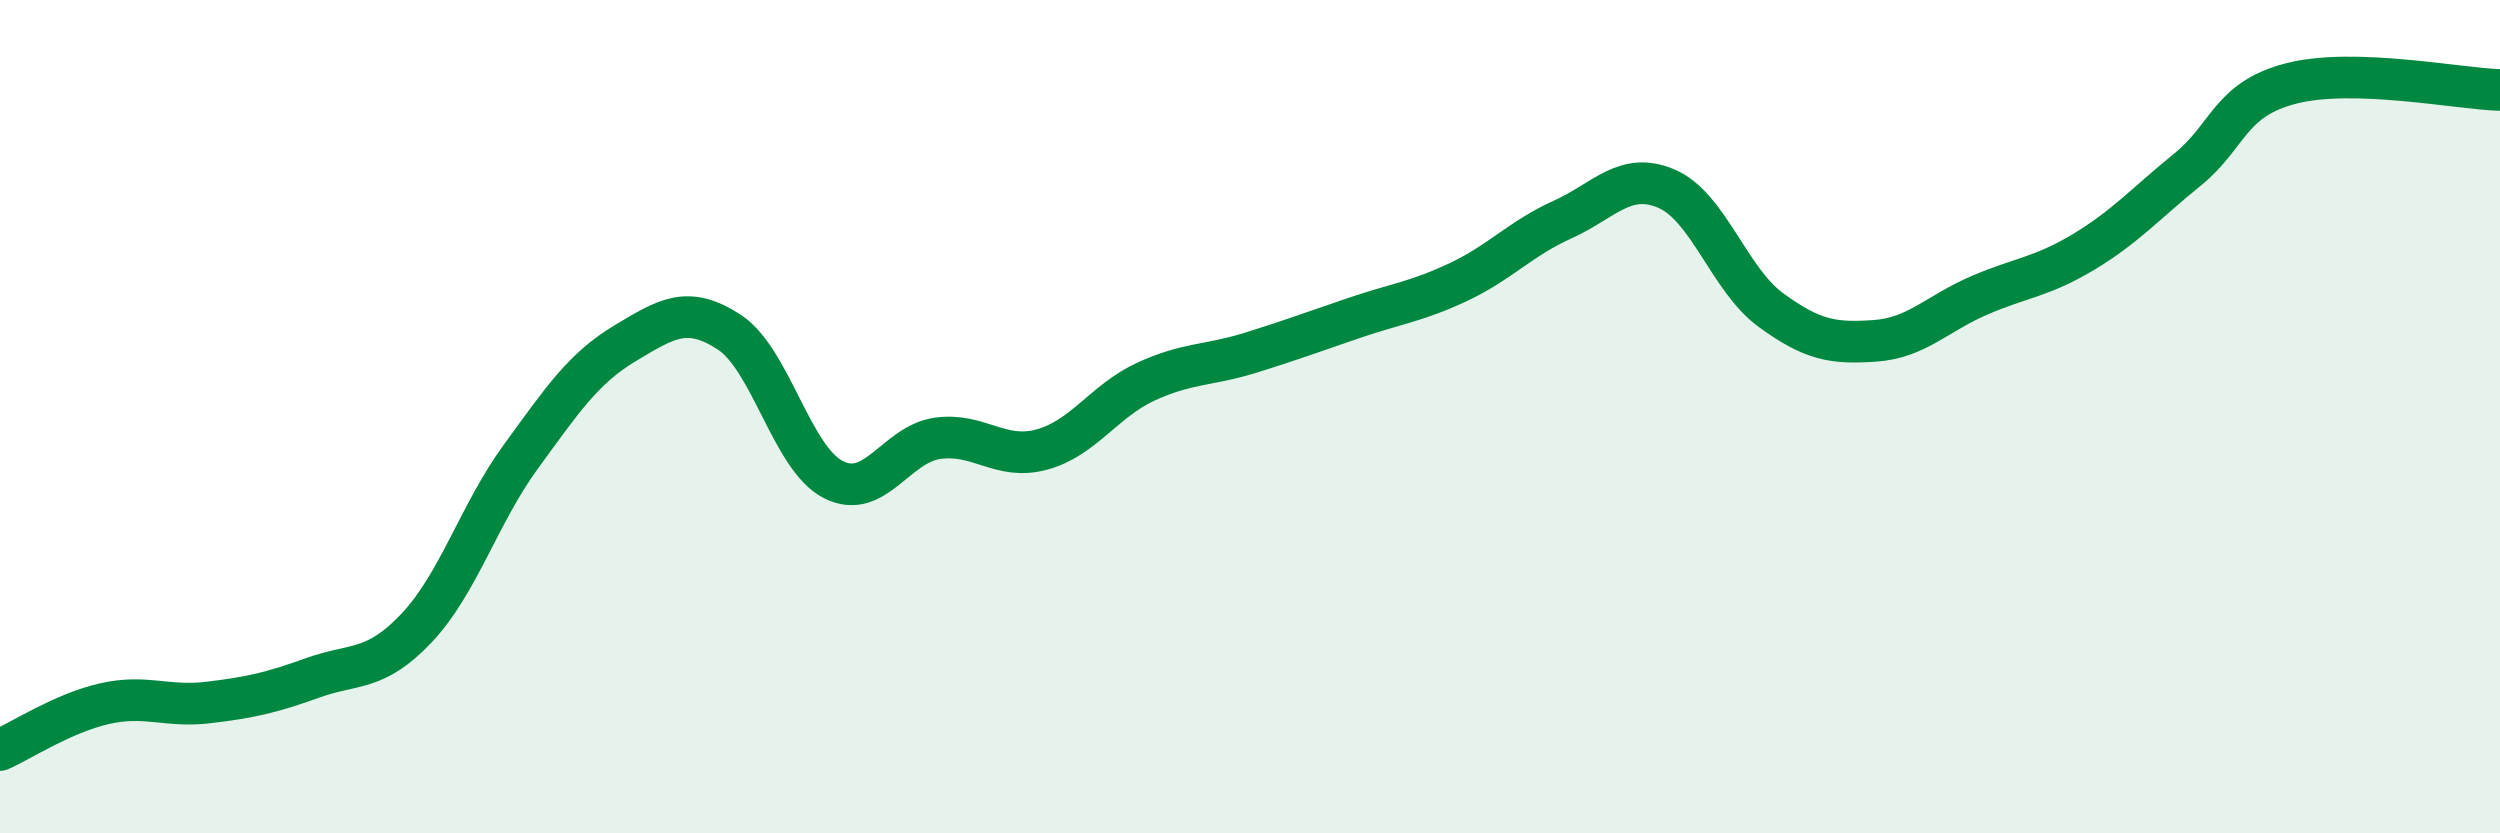 
    <svg width="60" height="20" viewBox="0 0 60 20" xmlns="http://www.w3.org/2000/svg">
      <path
        d="M 0,18 C 0.5,17.78 1.5,17.12 2.5,16.89 C 3.5,16.66 4,16.98 5,16.86 C 6,16.74 6.5,16.63 7.5,16.27 C 8.5,15.91 9,16.13 10,15.07 C 11,14.01 11.5,12.33 12.5,10.96 C 13.5,9.59 14,8.84 15,8.24 C 16,7.64 16.5,7.32 17.5,7.97 C 18.5,8.62 19,11 20,11.51 C 21,12.02 21.5,10.66 22.5,10.52 C 23.5,10.38 24,11.06 25,10.79 C 26,10.52 26.5,9.62 27.5,9.16 C 28.5,8.7 29,8.78 30,8.47 C 31,8.16 31.5,7.97 32.5,7.63 C 33.5,7.29 34,7.24 35,6.77 C 36,6.3 36.5,5.72 37.5,5.27 C 38.5,4.82 39,4.1 40,4.53 C 41,4.96 41.5,6.71 42.5,7.44 C 43.5,8.17 44,8.25 45,8.18 C 46,8.11 46.5,7.52 47.5,7.09 C 48.5,6.66 49,6.65 50,6.05 C 51,5.45 51.5,4.88 52.5,4.07 C 53.5,3.26 53.5,2.38 55,2 C 56.5,1.62 59,2.13 60,2.16L60 20L0 20Z"
        fill="#008740"
        opacity="0.1"
        stroke-linecap="round"
        stroke-linejoin="round"
      />
      <path
        d="M 0,18 C 0.5,17.78 1.5,17.12 2.5,16.89 C 3.5,16.66 4,16.98 5,16.86 C 6,16.74 6.5,16.63 7.5,16.27 C 8.5,15.91 9,16.13 10,15.07 C 11,14.01 11.5,12.33 12.5,10.96 C 13.5,9.59 14,8.84 15,8.24 C 16,7.64 16.5,7.32 17.5,7.97 C 18.5,8.62 19,11 20,11.51 C 21,12.02 21.5,10.66 22.5,10.52 C 23.5,10.38 24,11.06 25,10.79 C 26,10.52 26.5,9.62 27.5,9.16 C 28.5,8.7 29,8.78 30,8.47 C 31,8.16 31.5,7.97 32.5,7.63 C 33.5,7.29 34,7.24 35,6.77 C 36,6.3 36.5,5.72 37.5,5.27 C 38.5,4.82 39,4.1 40,4.53 C 41,4.96 41.5,6.71 42.5,7.44 C 43.5,8.17 44,8.25 45,8.18 C 46,8.11 46.5,7.52 47.5,7.09 C 48.5,6.66 49,6.65 50,6.05 C 51,5.45 51.5,4.88 52.5,4.07 C 53.5,3.26 53.5,2.38 55,2 C 56.5,1.62 59,2.13 60,2.16"
        stroke="#008740"
        stroke-width="1"
        fill="none"
        stroke-linecap="round"
        stroke-linejoin="round"
      />
    </svg>
  